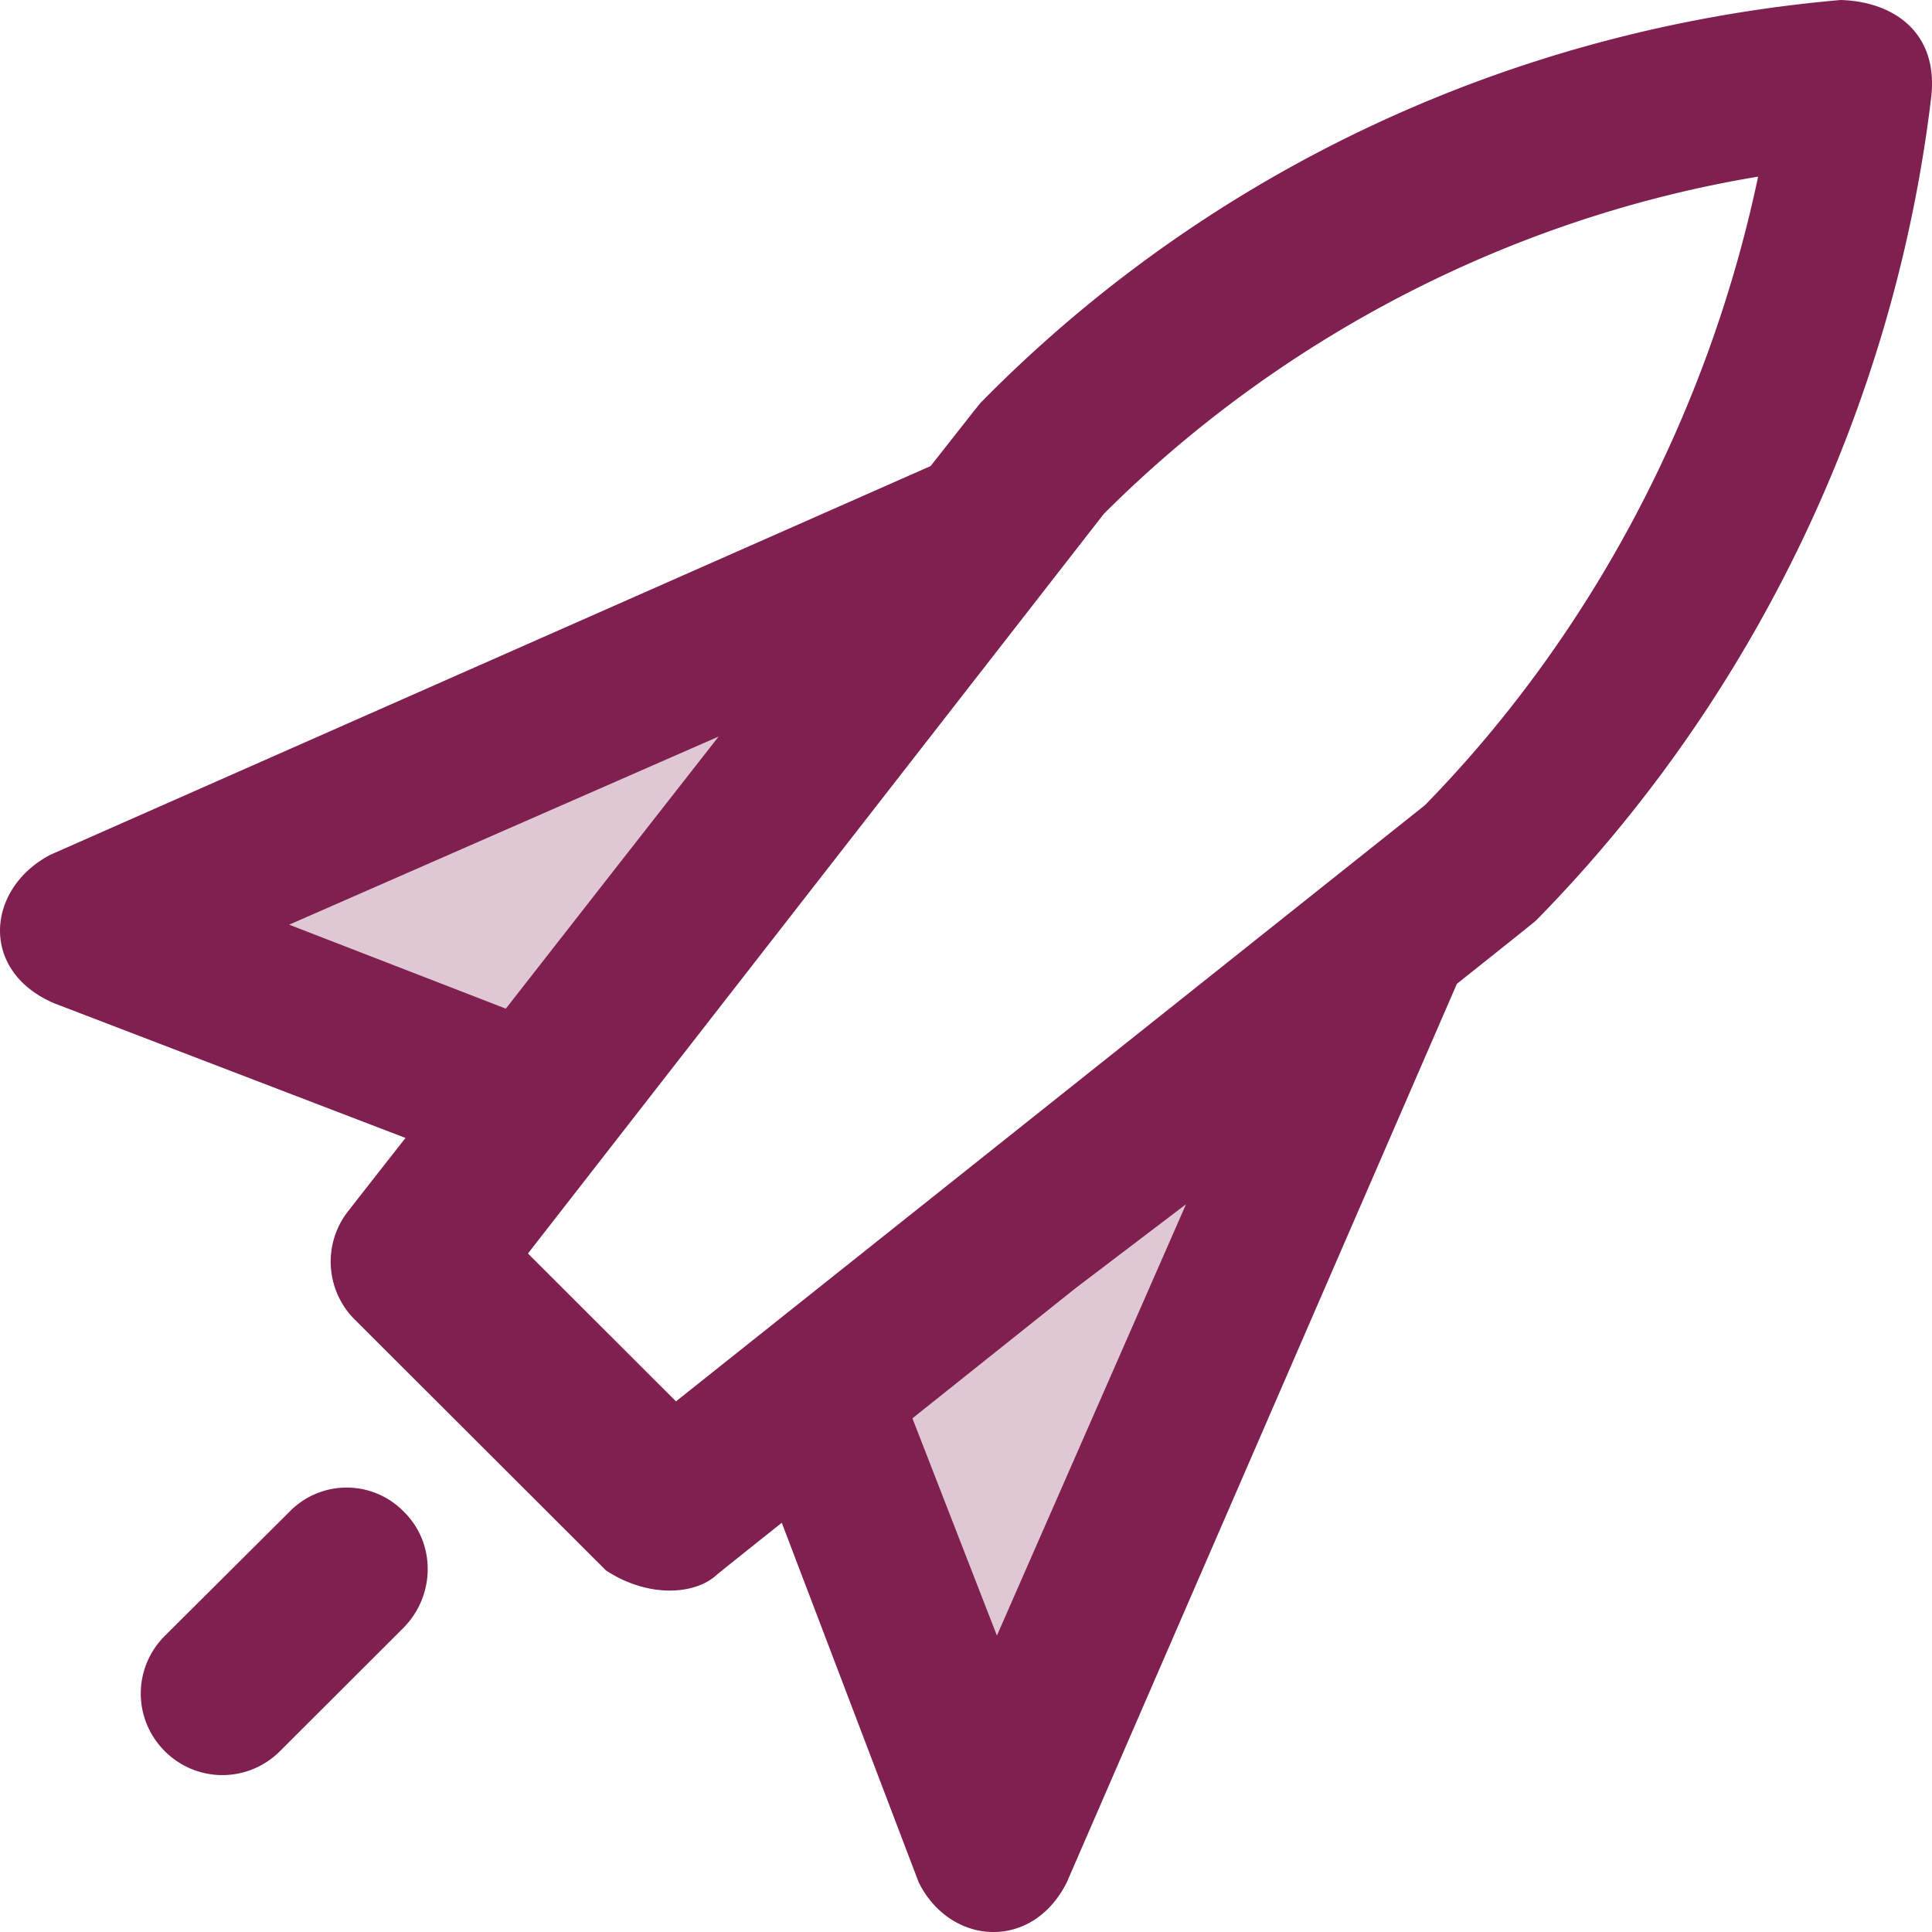 <svg xmlns="http://www.w3.org/2000/svg" width="26" height="26" version="1.1" viewBox="0 0 26 26"><g id="Page-1" fill="none" fill-rule="evenodd" stroke="none" stroke-width="1"><g id="VWO-KB-1" fill-rule="nonzero" transform="translate(-363 -559)"><g id="Group-46" transform="translate(141 520)"><g id="icon-getting-started" transform="matrix(-1 0 0 1 248 39)"><path id="Shape" fill="#802050" d="M25.324 11.504 13.476 6.272c-.409-.52-.659-.838-.67-.849C9.705 2.266 5.609.383 1.23 0 .502.021-.098.451.013 1.327c.5 4.15 2.38 8.076 5.319 11.064.01.01.414.334 1.062.849l5.25 12.093c.467.929 1.567.85 1.992 0l1.843-4.84c.542.43.871.696.871.696.277.265.904.329 1.493-.053l3.38-3.375a1.1 1.1 0 0 0 .11-1.438s-.302-.388-.79-1.009l4.722-1.81c1.015-.429.925-1.543.059-2Zm-8.421 7.355L6.824 10.836c-2.268-2.32-3.82-5.307-4.484-8.459 3.321.552 6.424 2.16 8.804 4.537l7.751 9.955-1.992 1.99Z"/><path id="Path" fill="#DFC7D3" d="m12.584 22.011-2.545-5.805 1.487 1.13c.77.616 1.525 1.215 2.195 1.751l-1.137 2.924ZM19.193 13.574c-.866-1.11-1.892-2.42-2.864-3.662l5.78 2.532-2.916 1.13Z"/><path id="Path" fill="#802050" d="M22.11 20.35a1.074 1.074 0 0 0-1.546-.005c-.436.43-.42 1.136.01 1.565l1.658 1.656c.43.43 1.12.43 1.551 0 .43-.43.43-1.12 0-1.55L22.11 20.35Z"/></g></g></g></g></svg>